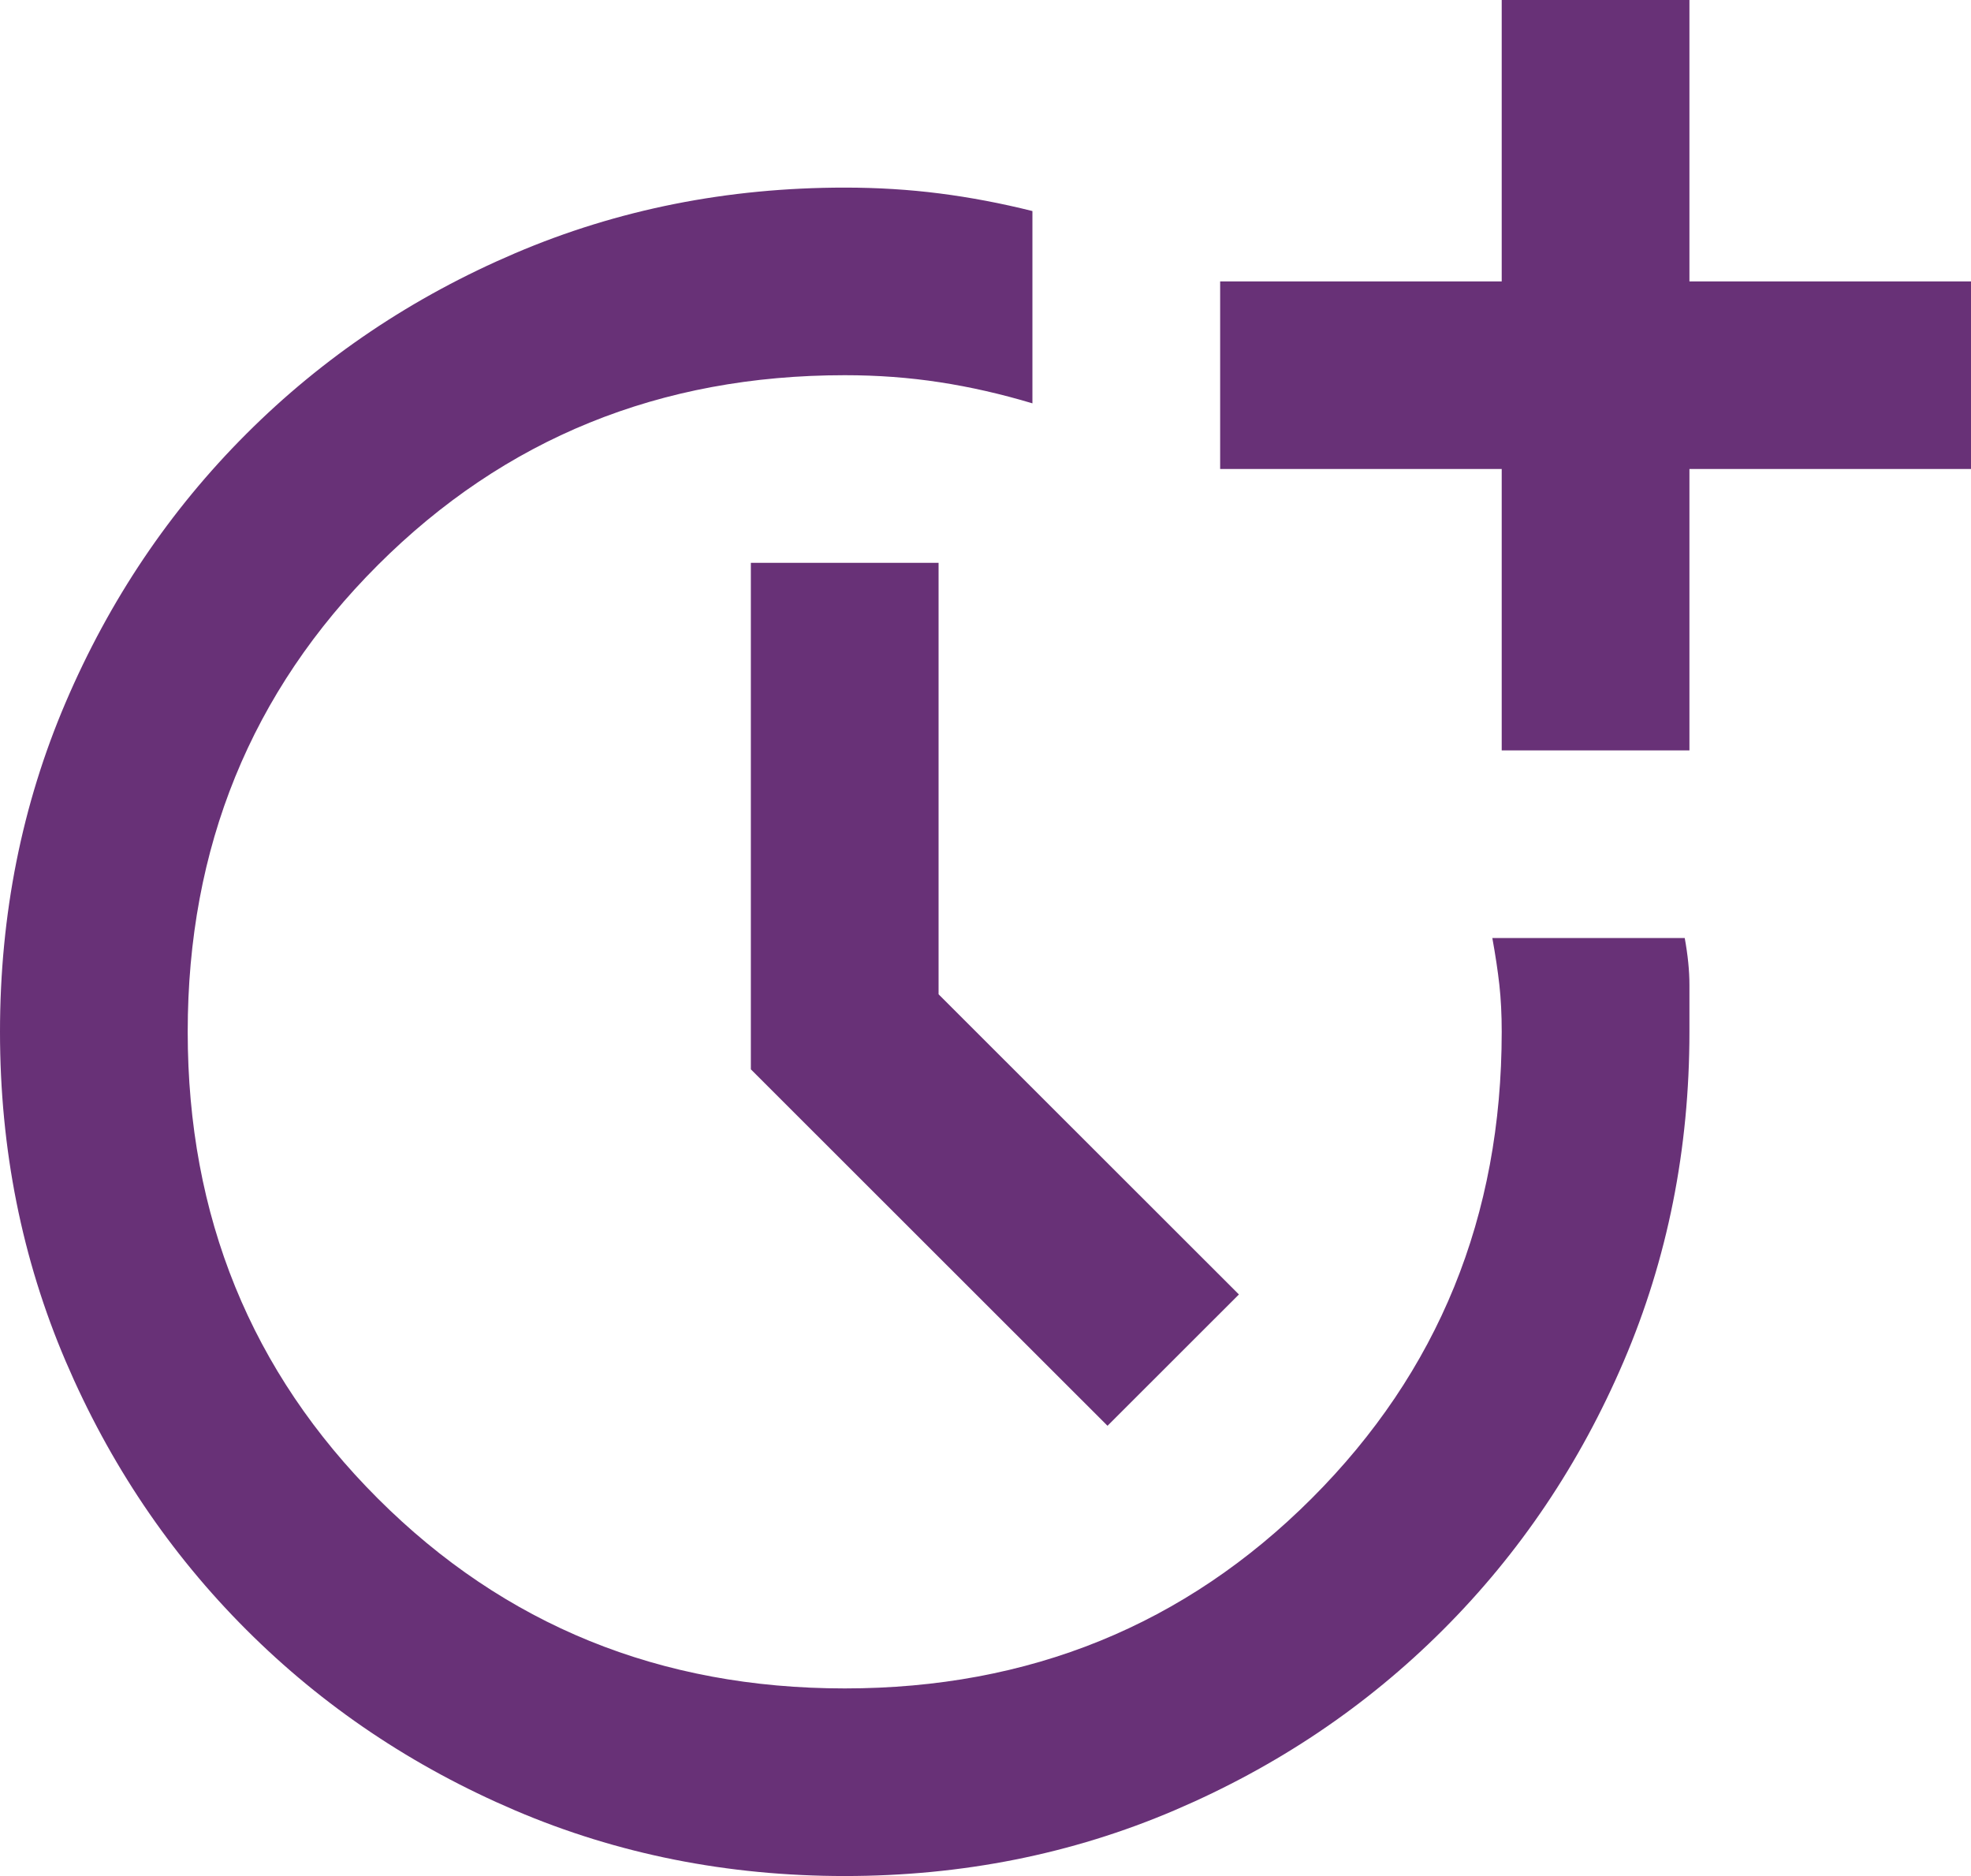 <svg width="124" height="118" viewBox="0 0 124 118" fill="none" xmlns="http://www.w3.org/2000/svg">
<path d="M53.143 118C45.762 118 38.848 116.623 32.402 113.87C25.956 111.117 20.322 107.331 15.5 102.512C10.678 97.694 6.889 92.065 4.133 85.624C1.378 79.183 0 72.275 0 64.9C0 57.525 1.378 50.617 4.133 44.176C6.889 37.735 10.678 32.106 15.5 27.288C20.322 22.469 25.956 18.683 32.402 15.93C38.848 13.177 45.762 11.8 53.143 11.8C55.209 11.8 57.202 11.923 59.121 12.169C61.041 12.415 62.984 12.783 64.952 13.275V25.37C62.984 24.78 61.041 24.337 59.121 24.043C57.202 23.747 55.209 23.6 53.143 23.6C41.53 23.6 31.738 27.582 23.767 35.547C15.795 43.513 11.809 53.297 11.809 64.9C11.809 76.503 15.795 86.287 23.767 94.252C31.738 102.217 41.53 106.2 53.143 106.2C64.756 106.2 74.548 102.217 82.519 94.252C90.49 86.287 94.476 76.503 94.476 64.9C94.476 63.818 94.427 62.835 94.329 61.95C94.23 61.065 94.082 60.082 93.886 59H105.99C106.187 60.082 106.286 61.065 106.286 61.95V64.9C106.286 72.275 104.908 79.183 102.152 85.624C99.397 92.065 95.608 97.694 90.786 102.512C85.963 107.331 80.329 111.117 73.883 113.87C67.437 116.623 60.524 118 53.143 118ZM69.676 89.68L47.238 67.26V35.4H59.048V62.54L77.943 81.42L69.676 89.68ZM94.476 47.2V29.5H76.762V17.7H94.476V0H106.286V17.7H124V29.5H106.286V47.2H94.476Z" fill="#683177"/>
</svg>
